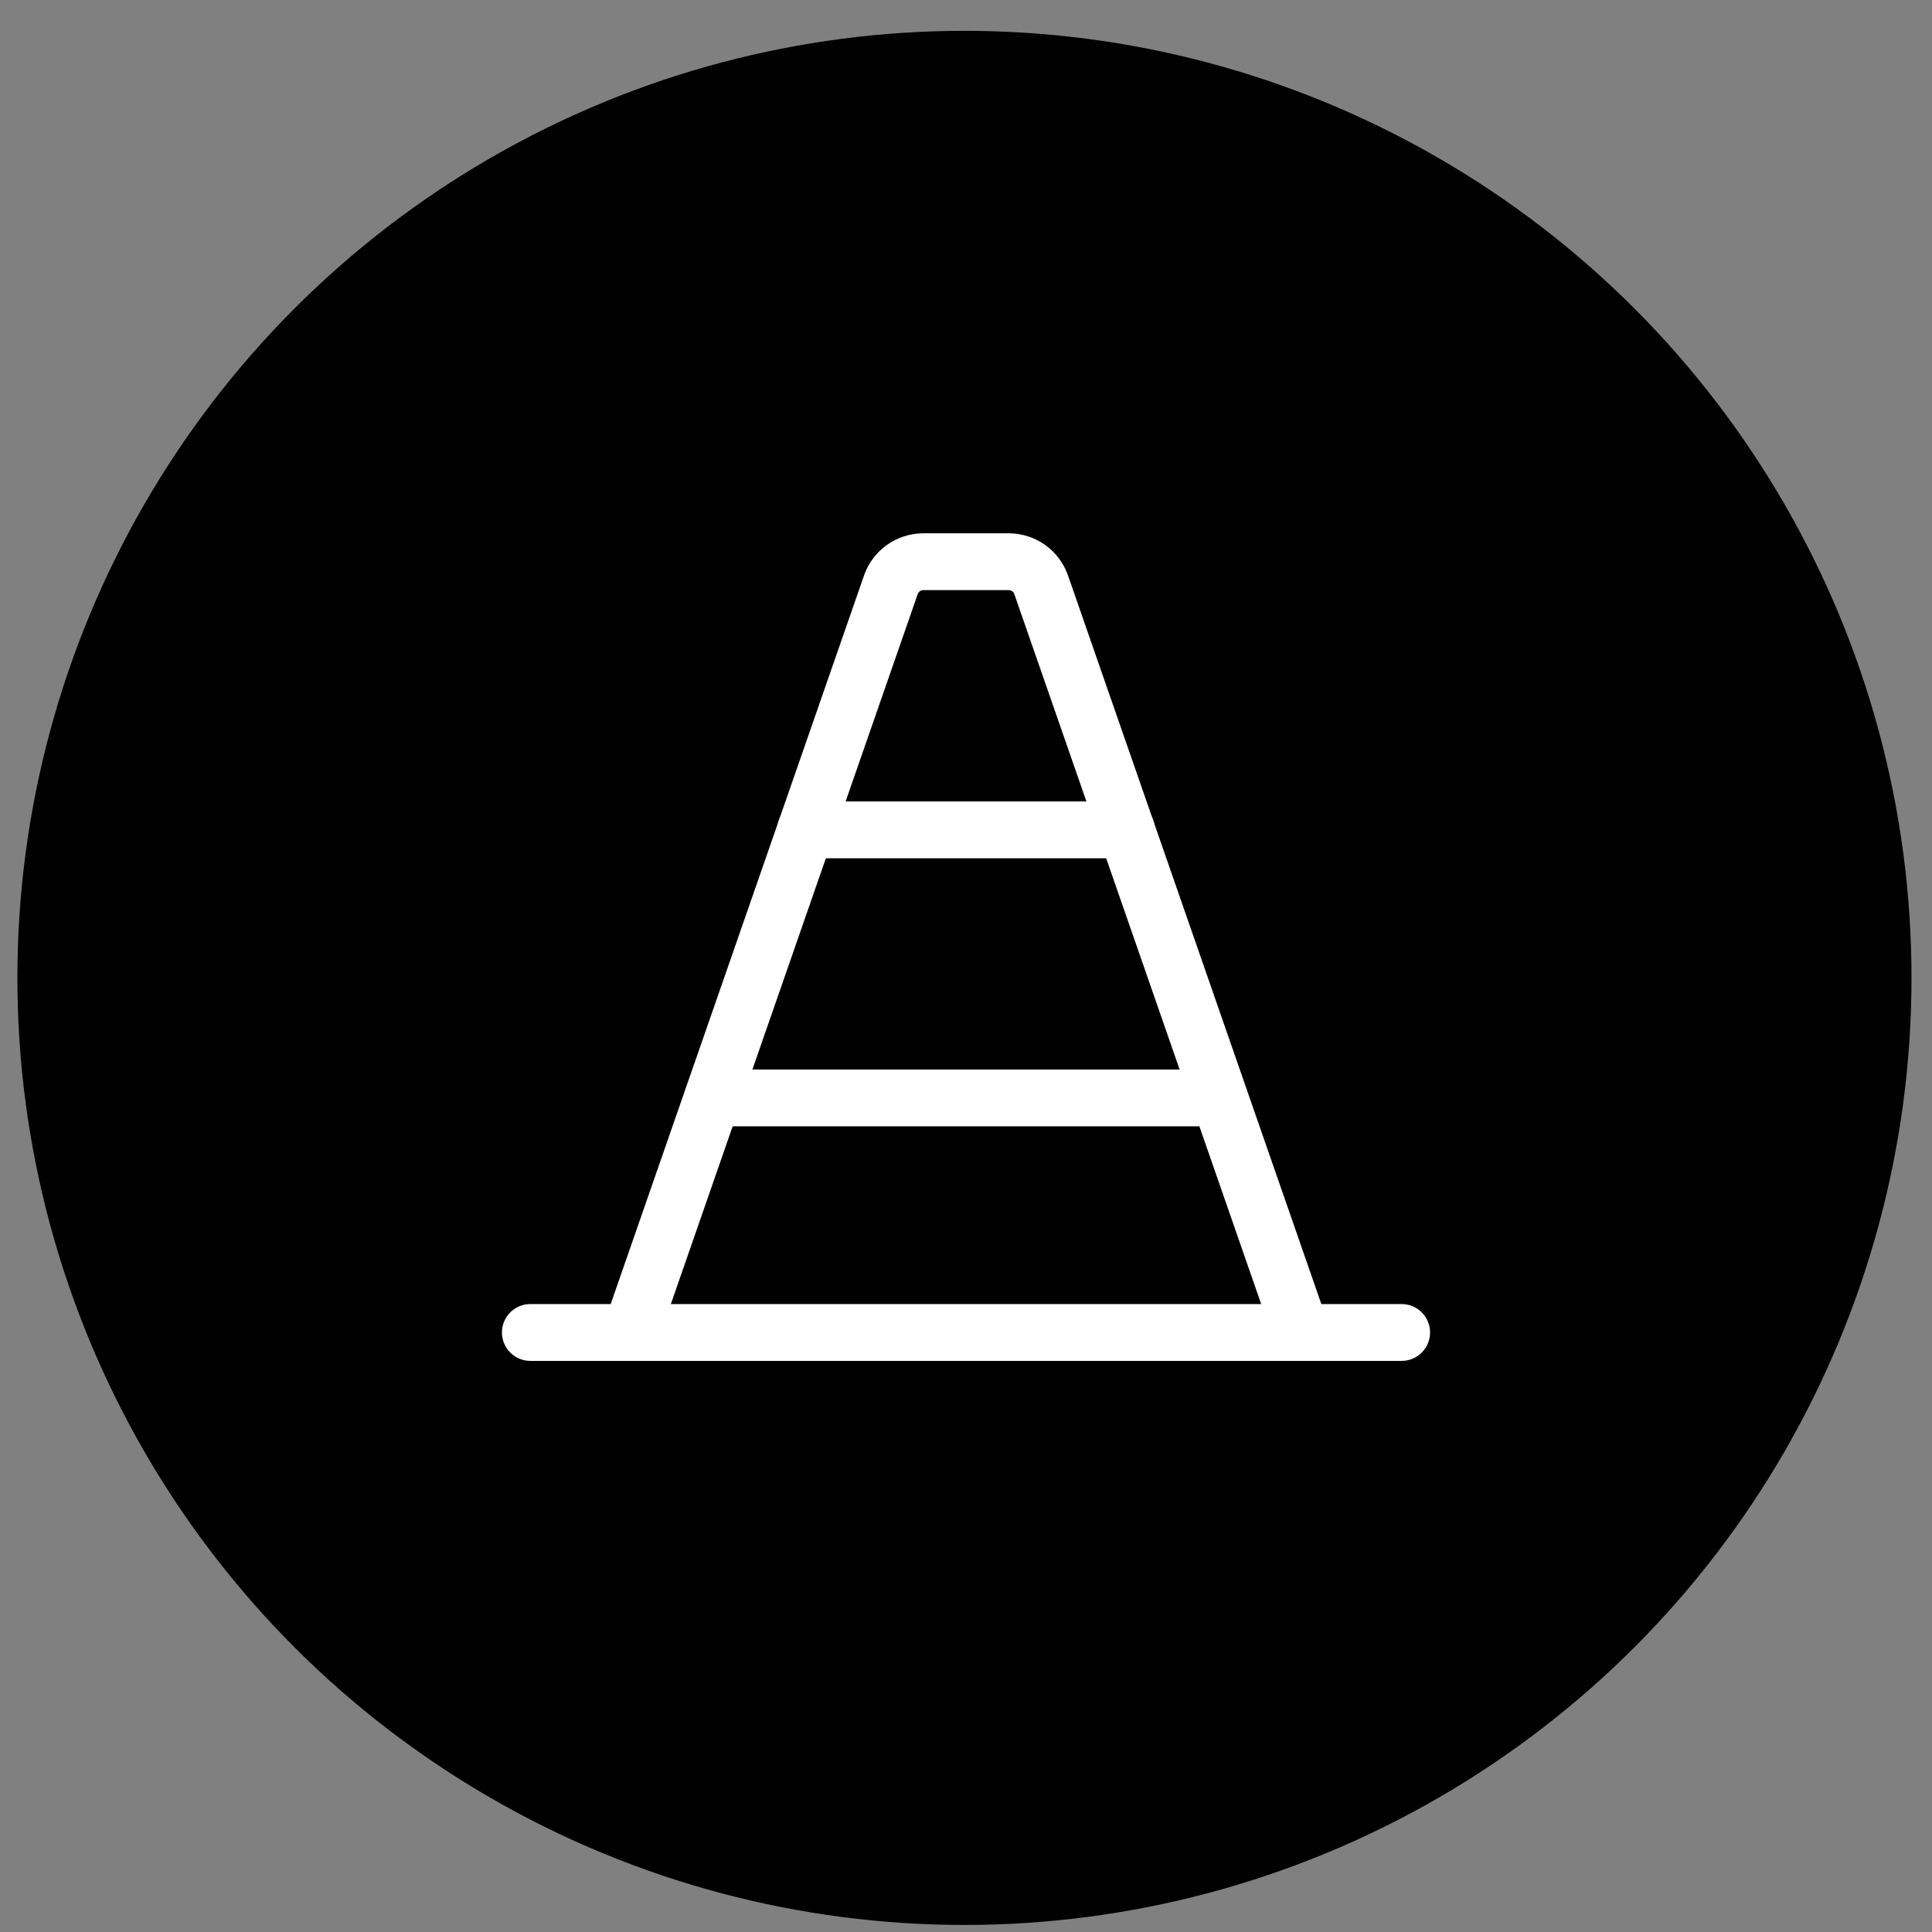 <svg width="51" height="51" viewBox="0 0 51 51" fill="none" xmlns="http://www.w3.org/2000/svg">
<rect x="0" y="0" width="51" height="51" fill="#808080" stroke="none"/>
<circle cx="25.459" cy="25.814" r="25" fill="black"/>
<path d="M16.654 35.174L23.521 15.425C23.584 15.252 23.698 15.102 23.848 14.996C23.998 14.889 24.177 14.831 24.361 14.828H26.639C26.823 14.831 27.003 14.889 27.153 14.996C27.303 15.102 27.417 15.252 27.48 15.425L34.347 35.174" stroke="white" stroke-width="1.5" stroke-linecap="round" stroke-linejoin="round"/>
<path d="M37 35.174H14" stroke="white" stroke-width="1.5" stroke-linecap="round" stroke-linejoin="round"/>
<path d="M29.736 21.906H21.266" stroke="white" stroke-width="1.5" stroke-linecap="round" stroke-linejoin="round"/>
<path d="M32.19 28.982H18.811" stroke="white" stroke-width="1.5" stroke-linecap="round" stroke-linejoin="round"/>
</svg>
